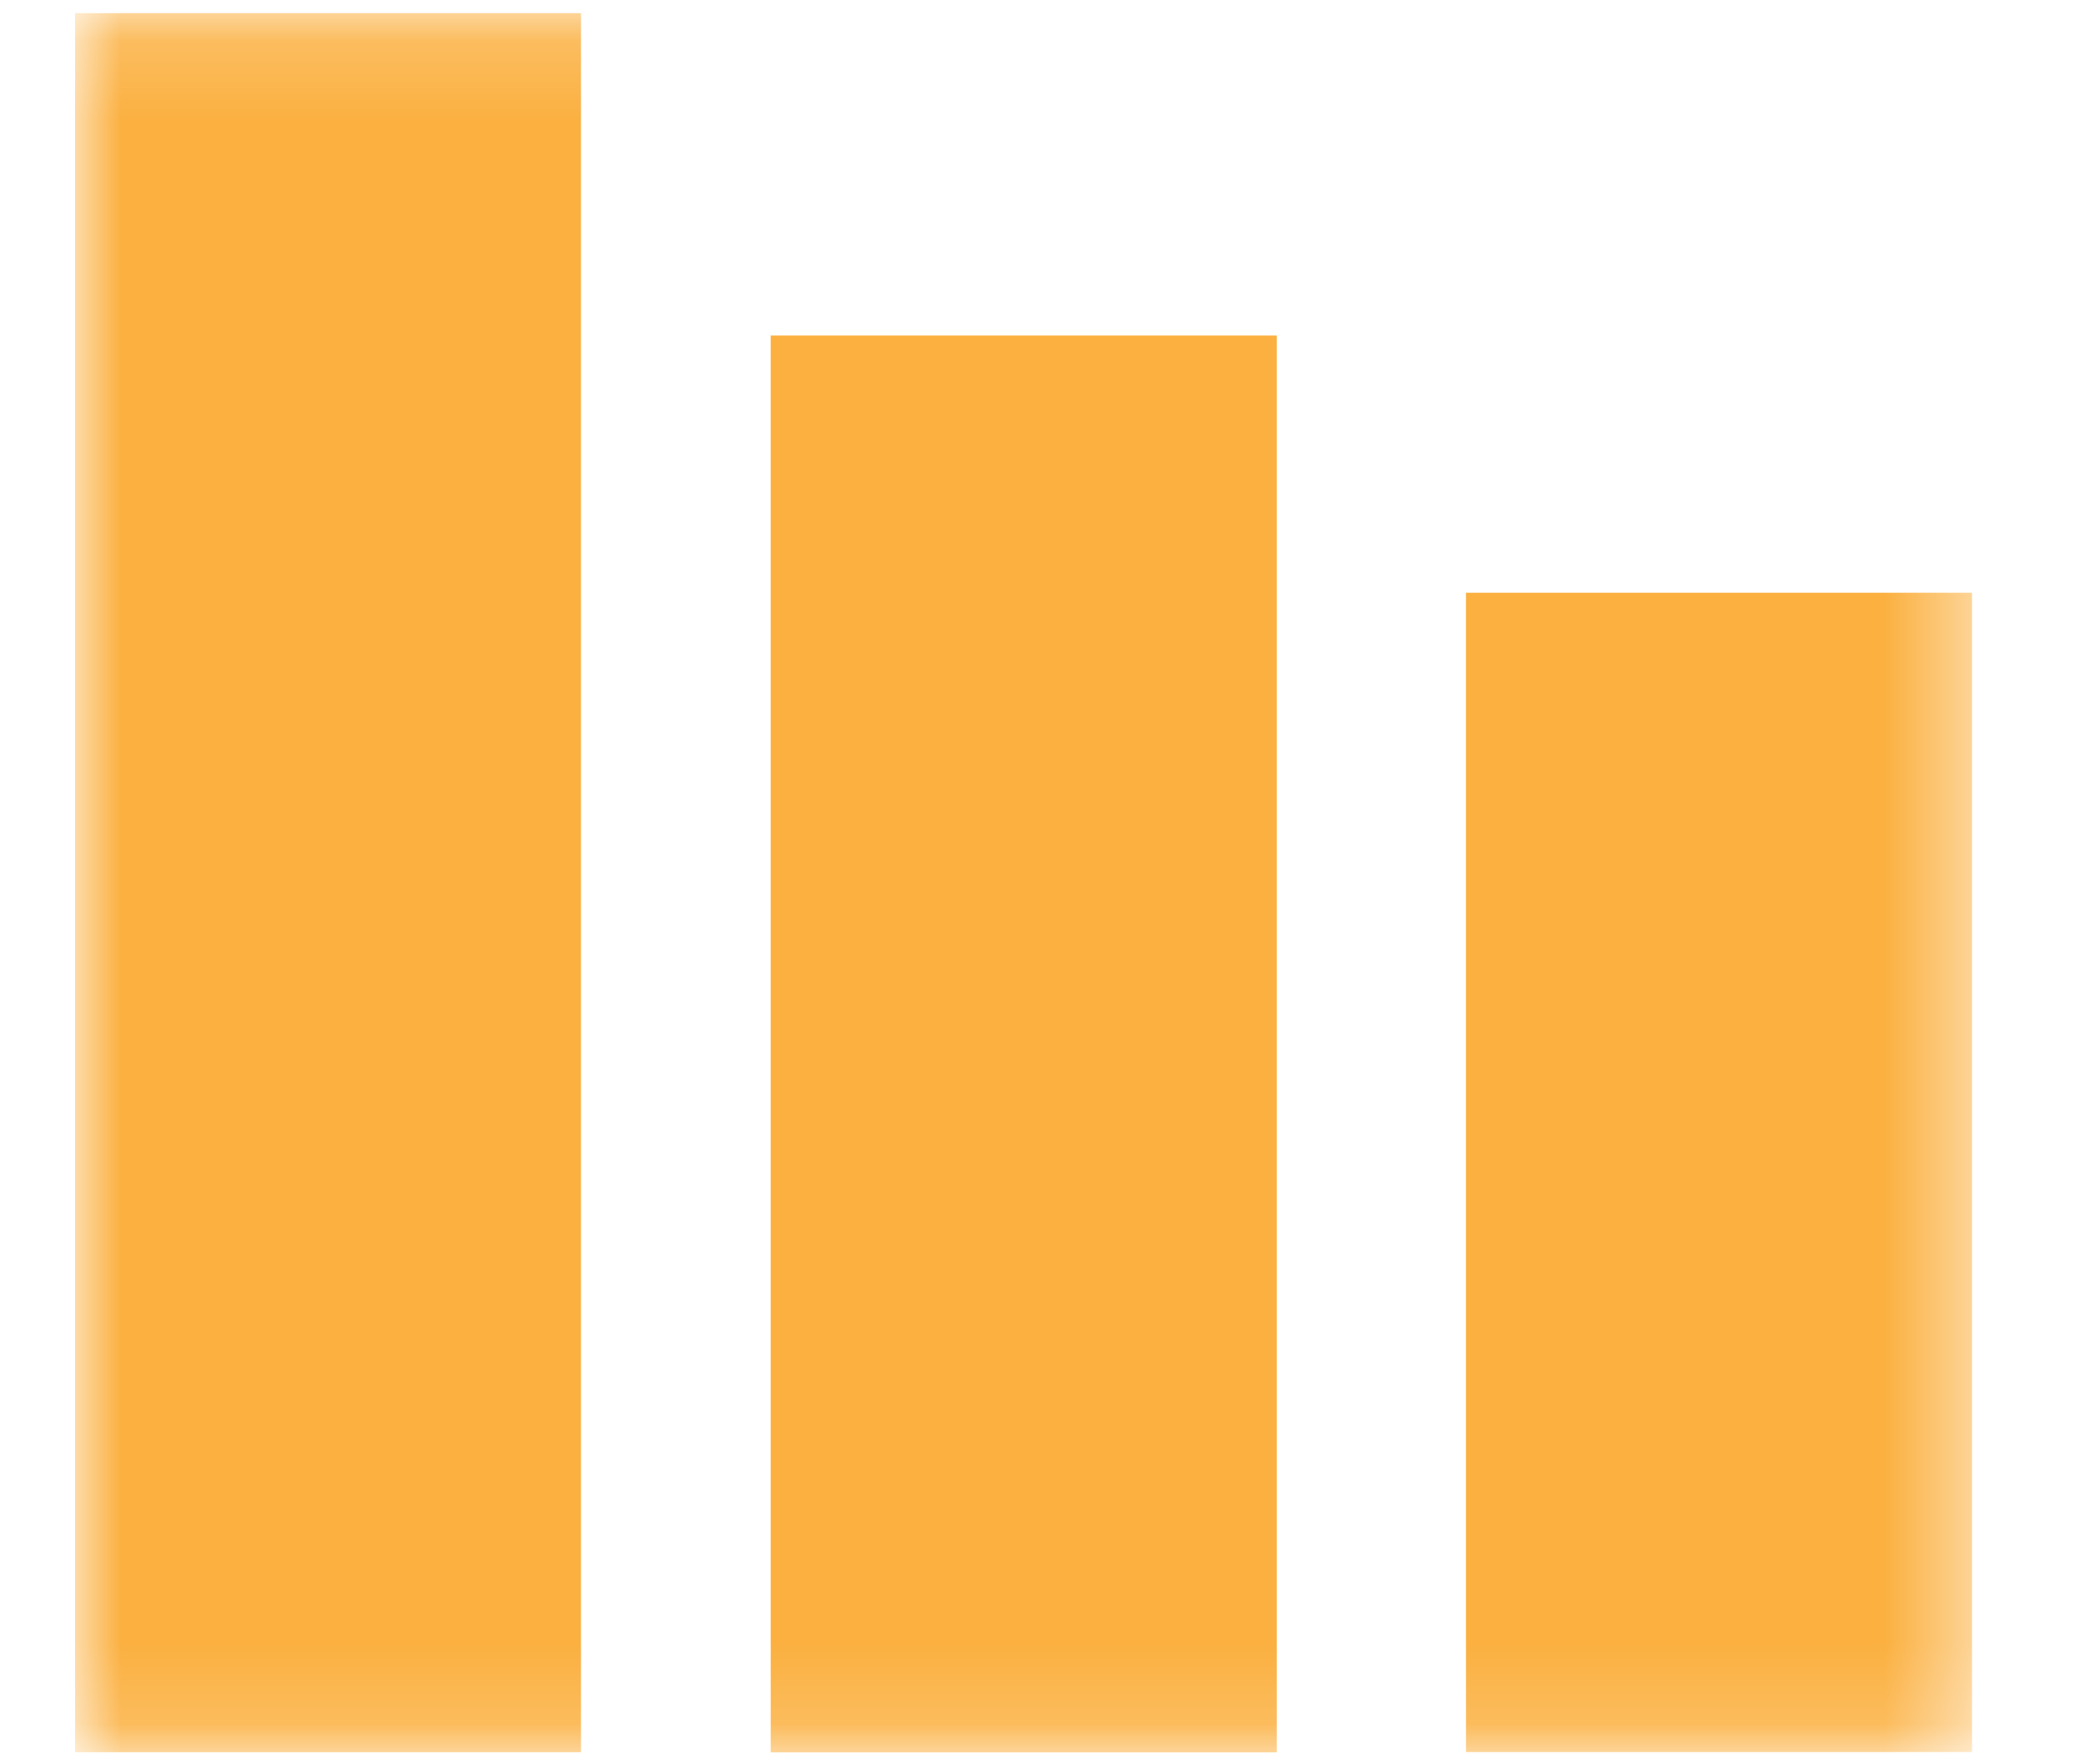 <svg width="26" height="22" viewBox="0 0 26 22" fill="none" xmlns="http://www.w3.org/2000/svg">
<g clip-path="url(#clip0_3708_16269)">
<mask id="mask0_3708_16269" style="mask-type:luminance" maskUnits="userSpaceOnUse" x="0" y="0" width="25" height="22">
<path d="M24.591 0.164H0.936V21.849H24.591V0.164Z" fill="white"/>
</mask>
<g mask="url(#mask0_3708_16269)">
<path d="M7.245 0.164H0.936V21.849H7.245V0.164Z" fill="#FBB040"/>
<path d="M15.921 4.184H9.611V21.851H15.921V4.184Z" fill="#FBB040"/>
<path d="M24.591 7.391H18.281V21.847H24.591V7.391Z" fill="#FBB040"/>
</g>
</g>
<defs>
<clipPath id="clip0_3708_16269">
<rect width="24.444" height="22" fill="white" transform="translate(0.777)"/>
</clipPath>
</defs>
</svg>
